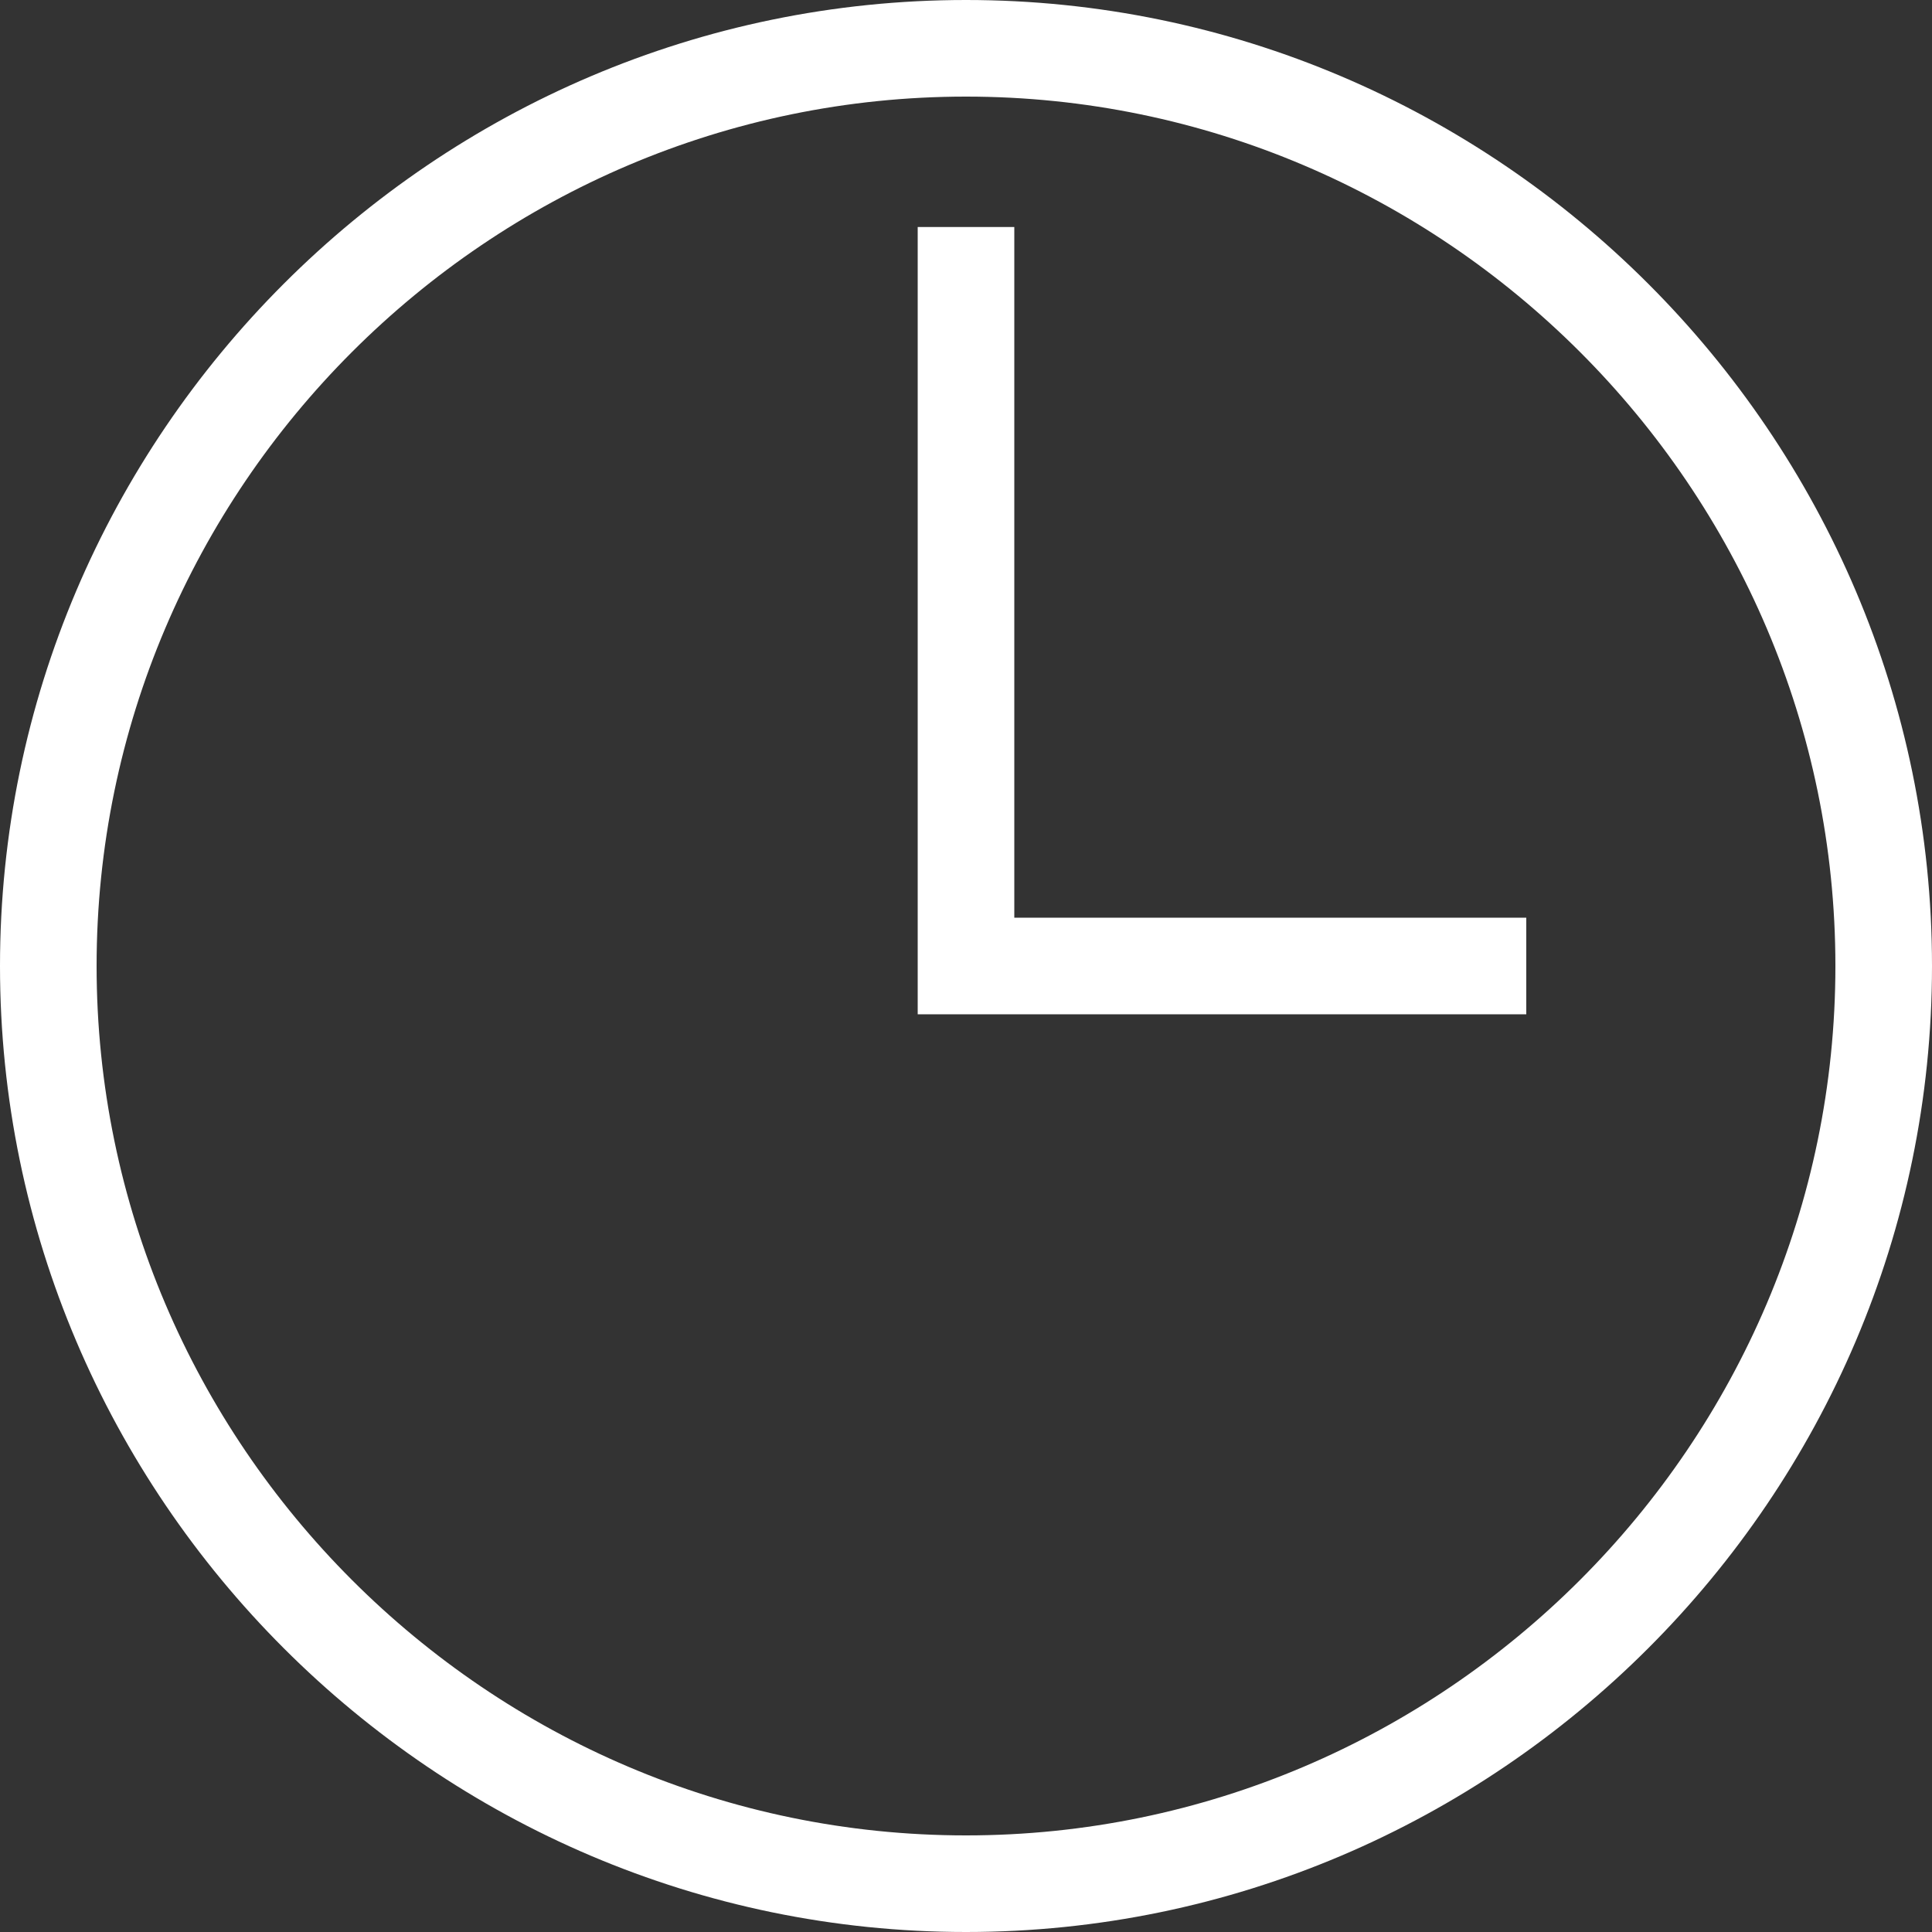 <?xml version="1.0" encoding="UTF-8" standalone="no"?>
<!-- Generator: Adobe Illustrator 22.0.1, SVG Export Plug-In . SVG Version: 6.00 Build 0)  -->

<svg
   version="1.1"
   id="Ebene_1"
   x="0px"
   y="0px"
   height="40"
   width="40"
   viewBox="0 0 40 40"
   style="enable-background:new 0 0 40 40;"
   xml:space="preserve"
   sodipodi:docname="clock-white.svg"
   inkscape:version="1.2.1 (9c6d41e410, 2022-07-14)"
   xmlns:inkscape="http://www.inkscape.org/namespaces/inkscape"
   xmlns:sodipodi="http://sodipodi.sourceforge.net/DTD/sodipodi-0.dtd"
   xmlns="http://www.w3.org/2000/svg"
   xmlns:svg="http://www.w3.org/2000/svg"><rect x="0" y="0" width="40" height="40" fill="#333333" stroke="none"/><defs
   id="defs13" /><sodipodi:namedview
   id="namedview11"
   pagecolor="#ffffff"
   bordercolor="#000000"
   borderopacity="0.25"
   inkscape:showpageshadow="2"
   inkscape:pageopacity="0.0"
   inkscape:pagecheckerboard="0"
   inkscape:deskcolor="#d1d1d1"
   showgrid="false"
   inkscape:zoom="20.925"
   inkscape:cx="20.023895"
   inkscape:cy="20.023895"
   inkscape:window-width="1920"
   inkscape:window-height="1017"
   inkscape:window-x="-8"
   inkscape:window-y="-8"
   inkscape:window-maximized="1"
   inkscape:current-layer="Ebene_1" />
<style
   type="text/css"
   id="style2">
	.st0{fill:#e84133;}
</style>
<g
   id="g8"
   style="fill:#ffffff">
	<path
   class="st0"
   d="M20,0C9,0,0,9,0,20s9,20,20,20s20-9,20-20S31,0,20,0z M20,38c-9.9,0-18-8.1-18-18c0-9.9,8.1-18,18-18   s18,8.1,18,18C38,29.9,29.9,38,20,38z"
   id="path4"
   style="fill:#ffffff" />
	<polygon
   class="st0"
   points="21,4.7 19,4.7 19,21 31.6,21 31.6,19 21,19  "
   id="polygon6"
   style="fill:#ffffff" />
</g>
</svg>

